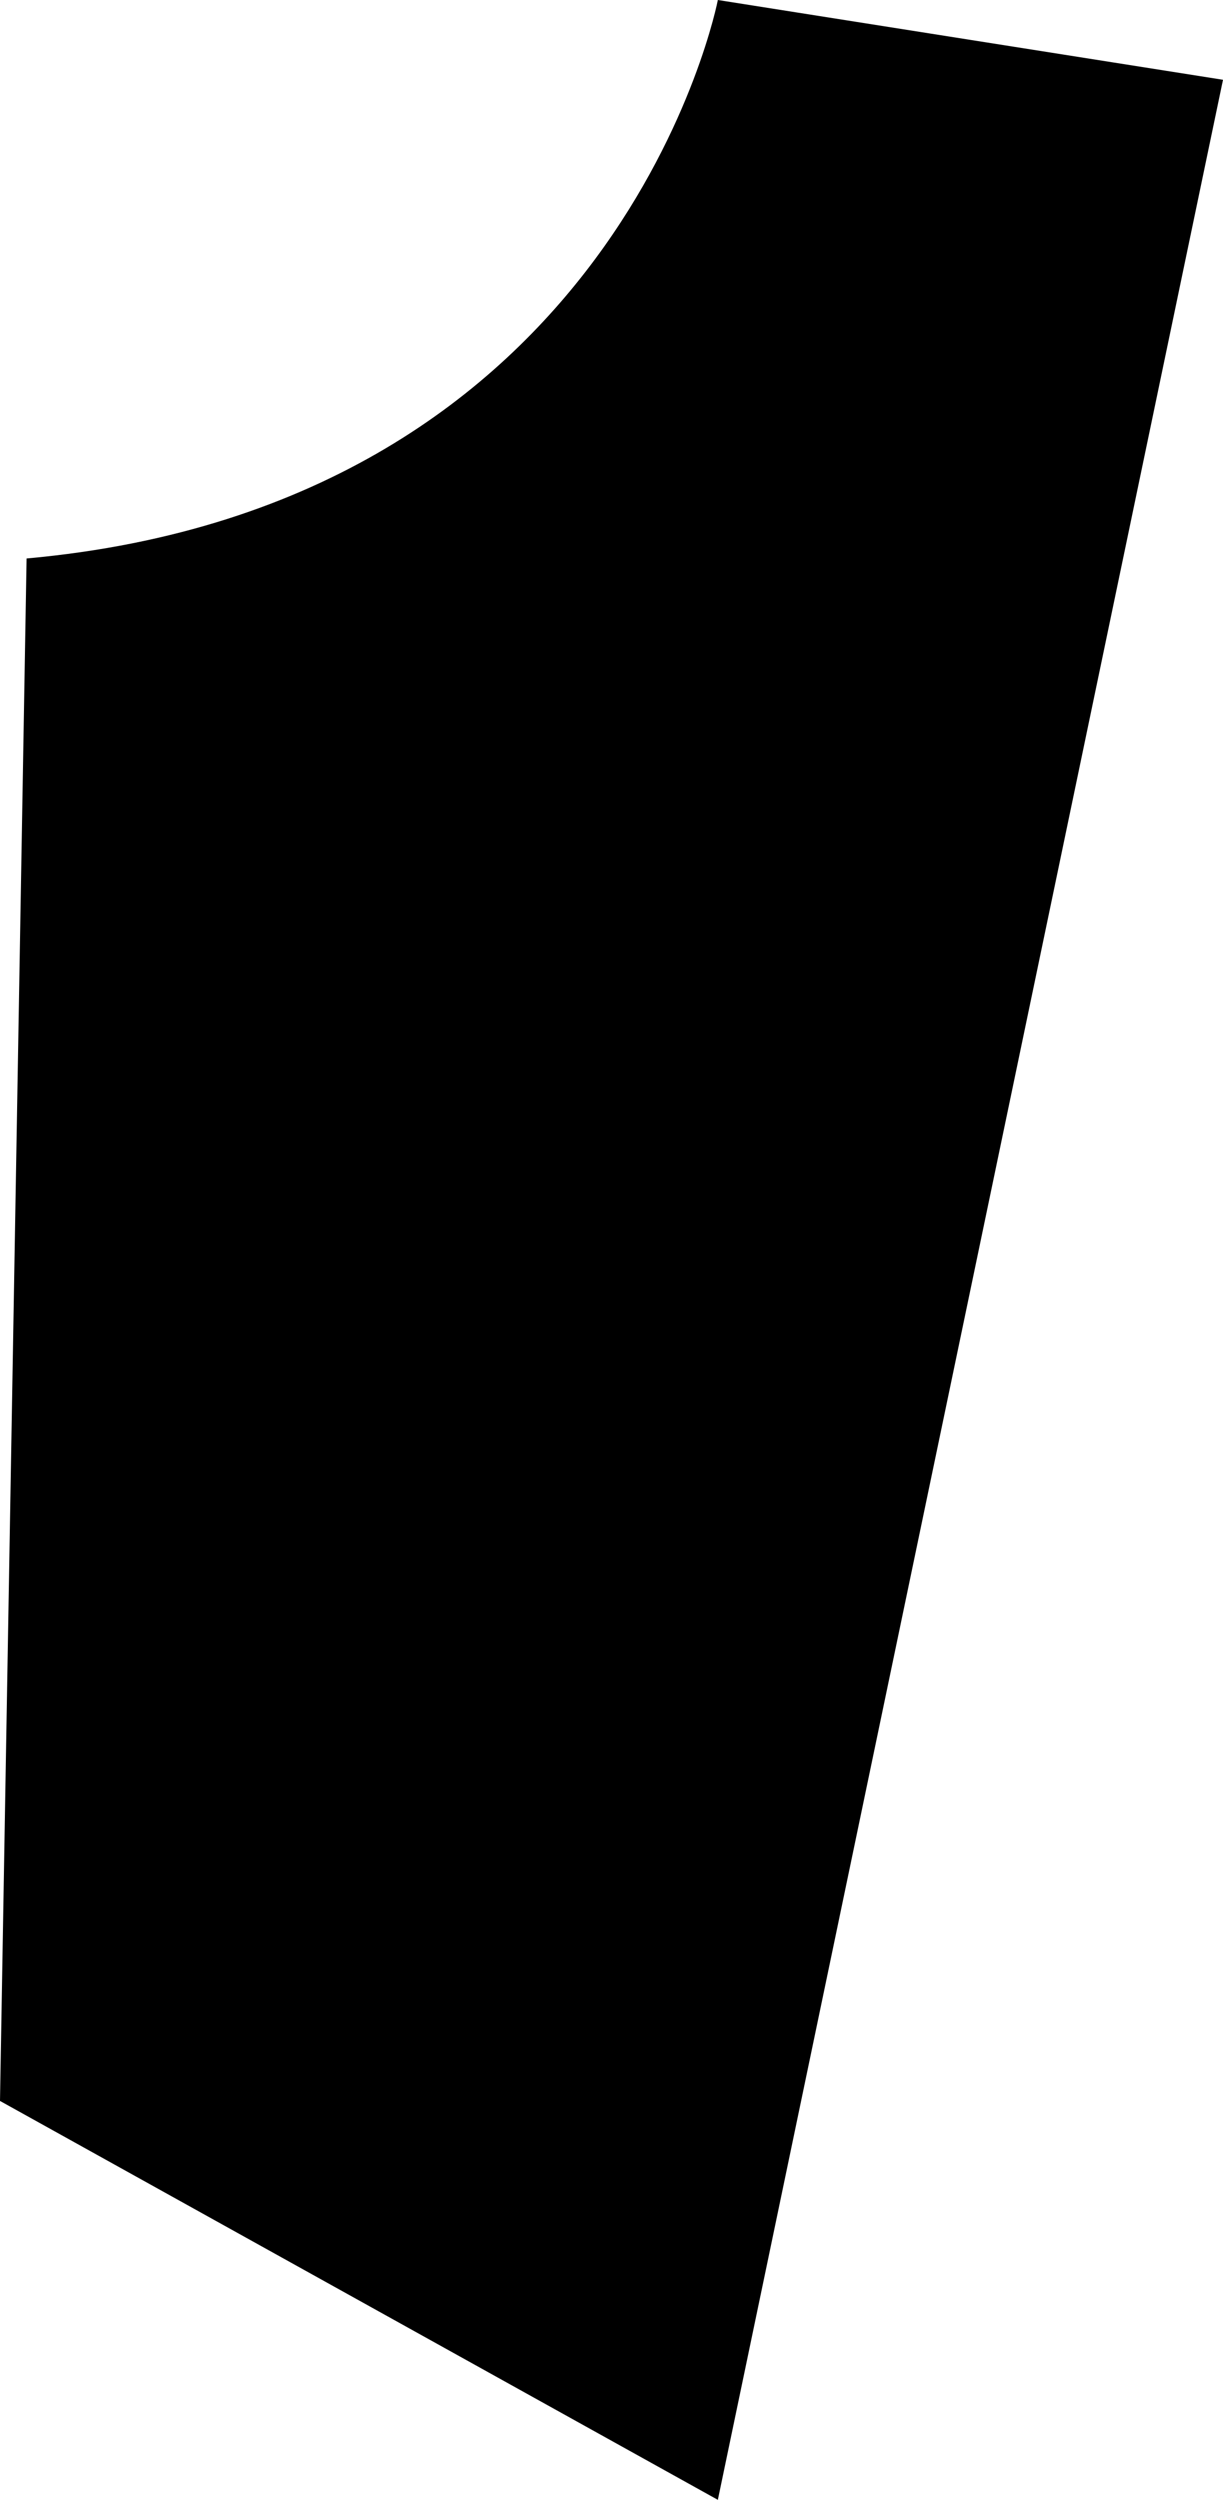 <svg xmlns="http://www.w3.org/2000/svg" width="46" height="94" viewBox="0 0 46 94">
  <defs>
    <style>
      .cls-1 {
        fill: #000;
        fill-rule: evenodd;
      }
    </style>
  </defs>
  <path id="_25" data-name="25" class="cls-1" d="M760,760l-1,58,27,15,19-91-19-3S782.359,757.977,760,760Z" transform="translate(-759 -739)"/>
</svg>

